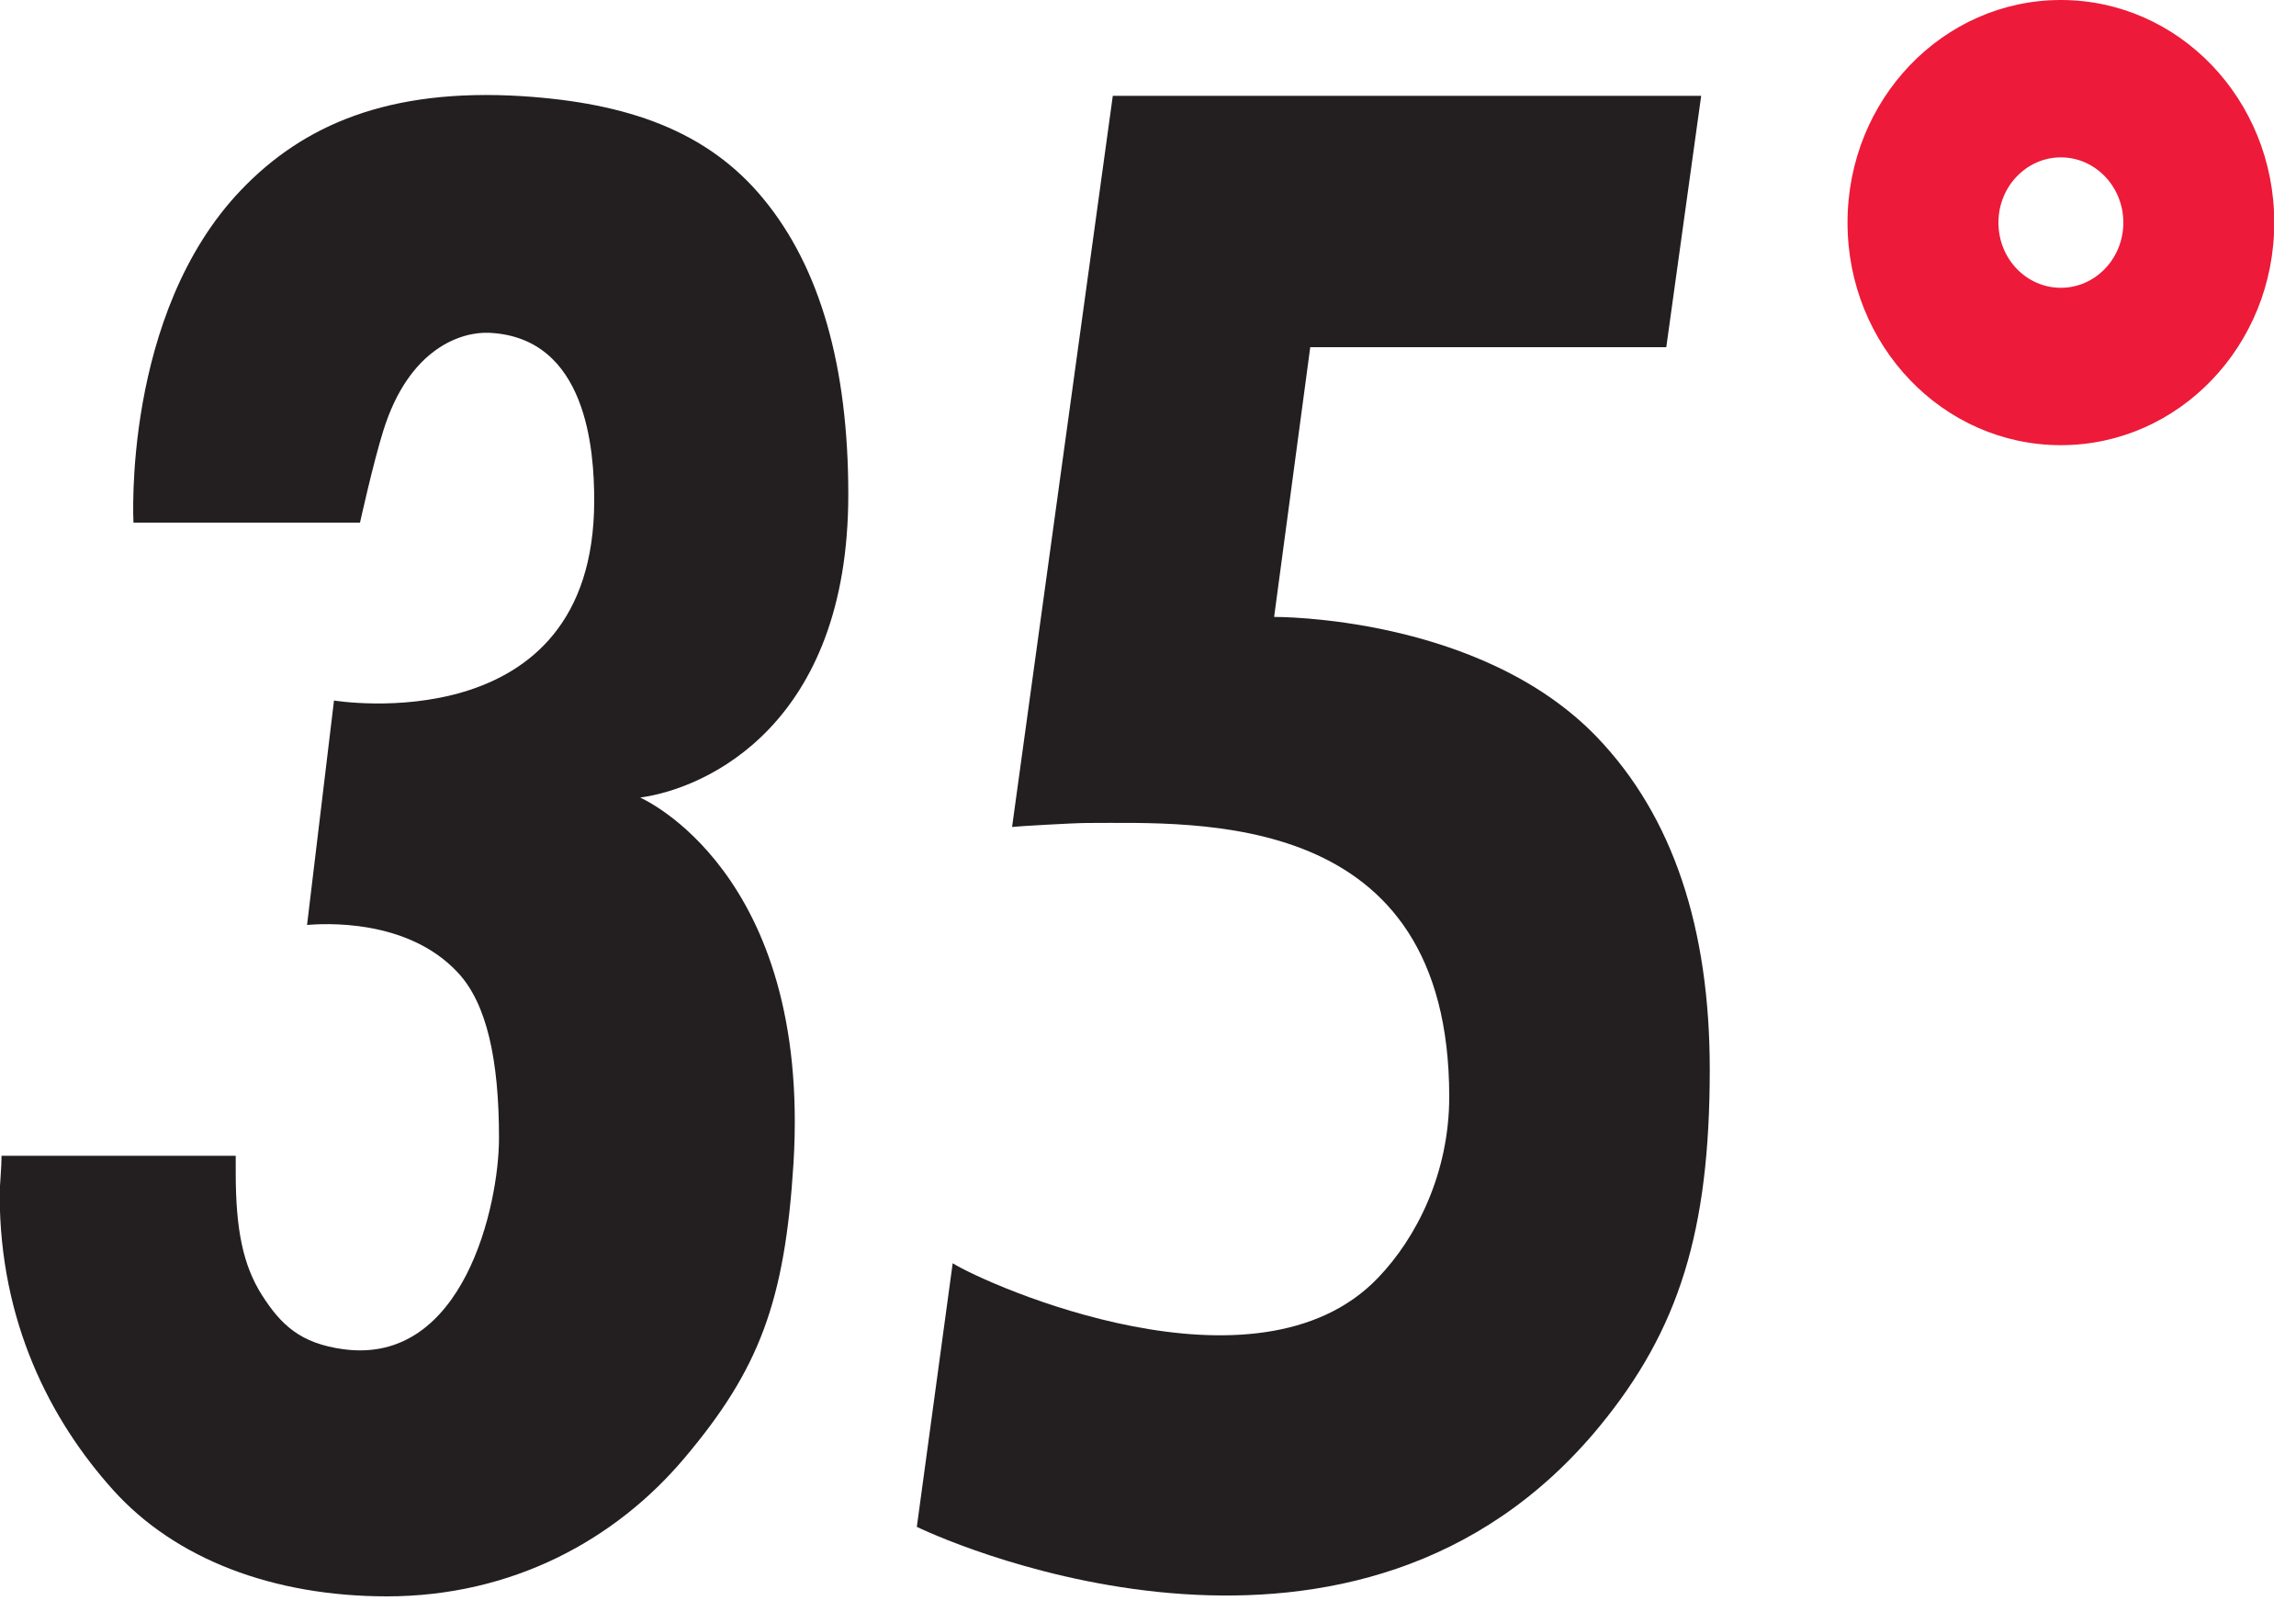 <svg xmlns="http://www.w3.org/2000/svg" fill="none" viewBox="0 0 75 53" height="53" width="75">
<g clip-path="url(#clip0_0_3)">
<path fill="#231F20" d="M12.65 52.14C8.93 52.14 5.73 50.93 3.69 48.66C1.65 46.39 -0.01 43.18 -0.01 39.02C-0.01 38.89 -9.76585e-06 38.69 0.02 38.42C0.04 38.15 0.05 37.92 0.05 37.75H7.7V38.31C7.7 40.16 7.94 41.32 8.55 42.29C9.17 43.26 9.8 43.88 11.23 44.07C15.14 44.59 16.3 39.37 16.3 37.17C16.3 34.64 15.91 32.78 14.95 31.76C13.29 29.98 10.54 30.17 10.03 30.21L10.91 22.88C10.91 22.88 19.41 24.29 19.41 16.35C19.41 14.72 19.18 11.02 15.98 10.87C15.1 10.83 13.37 11.34 12.52 14.07C12.19 15.12 11.76 17.07 11.76 17.07H4.36C4.36 17.07 3.99 10.26 7.88 6.2C9.9 4.09 12.68 2.87 17.05 3.14C20.47 3.36 23.11 4.26 24.95 6.51C26.79 8.75 27.71 11.97 27.71 16.15C27.71 23.65 23.1 25.75 20.91 26.05C20.91 26.05 26.5 28.45 25.92 37.99C25.64 42.51 24.8 44.73 22.36 47.62C20.11 50.29 16.74 52.14 12.63 52.14"></path>
<path fill="#231F20" d="M29.95 49.86L31.12 41.26C32.26 41.97 41.04 45.88 45.01 41.74C46.28 40.42 47.34 38.31 47.34 35.82C47.34 26.4 39.13 26.88 35.49 26.88C35.09 26.88 33.18 26.99 33.06 27.01L36.35 3.13H55.57L54.43 11.34H42.8L41.62 20.15C41.62 20.15 48.34 20.09 52.17 24.08C54.65 26.67 55.85 30.31 55.85 34.93C55.85 40.21 54.85 43.43 52.24 46.6C44.35 56.17 31.27 50.51 29.95 49.87V49.86Z"></path>
<path fill="#ED1A39" d="M67.32 0C63.47 0 60.35 3.25 60.35 7.27C60.35 11.29 63.47 14.54 67.32 14.54C71.17 14.54 74.29 11.29 74.29 7.27C74.29 3.25 71.17 0 67.32 0ZM67.32 9.4C66.19 9.4 65.28 8.45 65.28 7.27C65.28 6.09 66.2 5.14 67.32 5.14C68.44 5.14 69.36 6.09 69.36 7.27C69.36 8.45 68.44 9.4 67.32 9.4Z"></path>
</g>
<defs>
<clipPath id="clip0_0_3">
<rect fill="white" height="52.14" width="74.28"></rect>
</clipPath>
</defs>
</svg>

